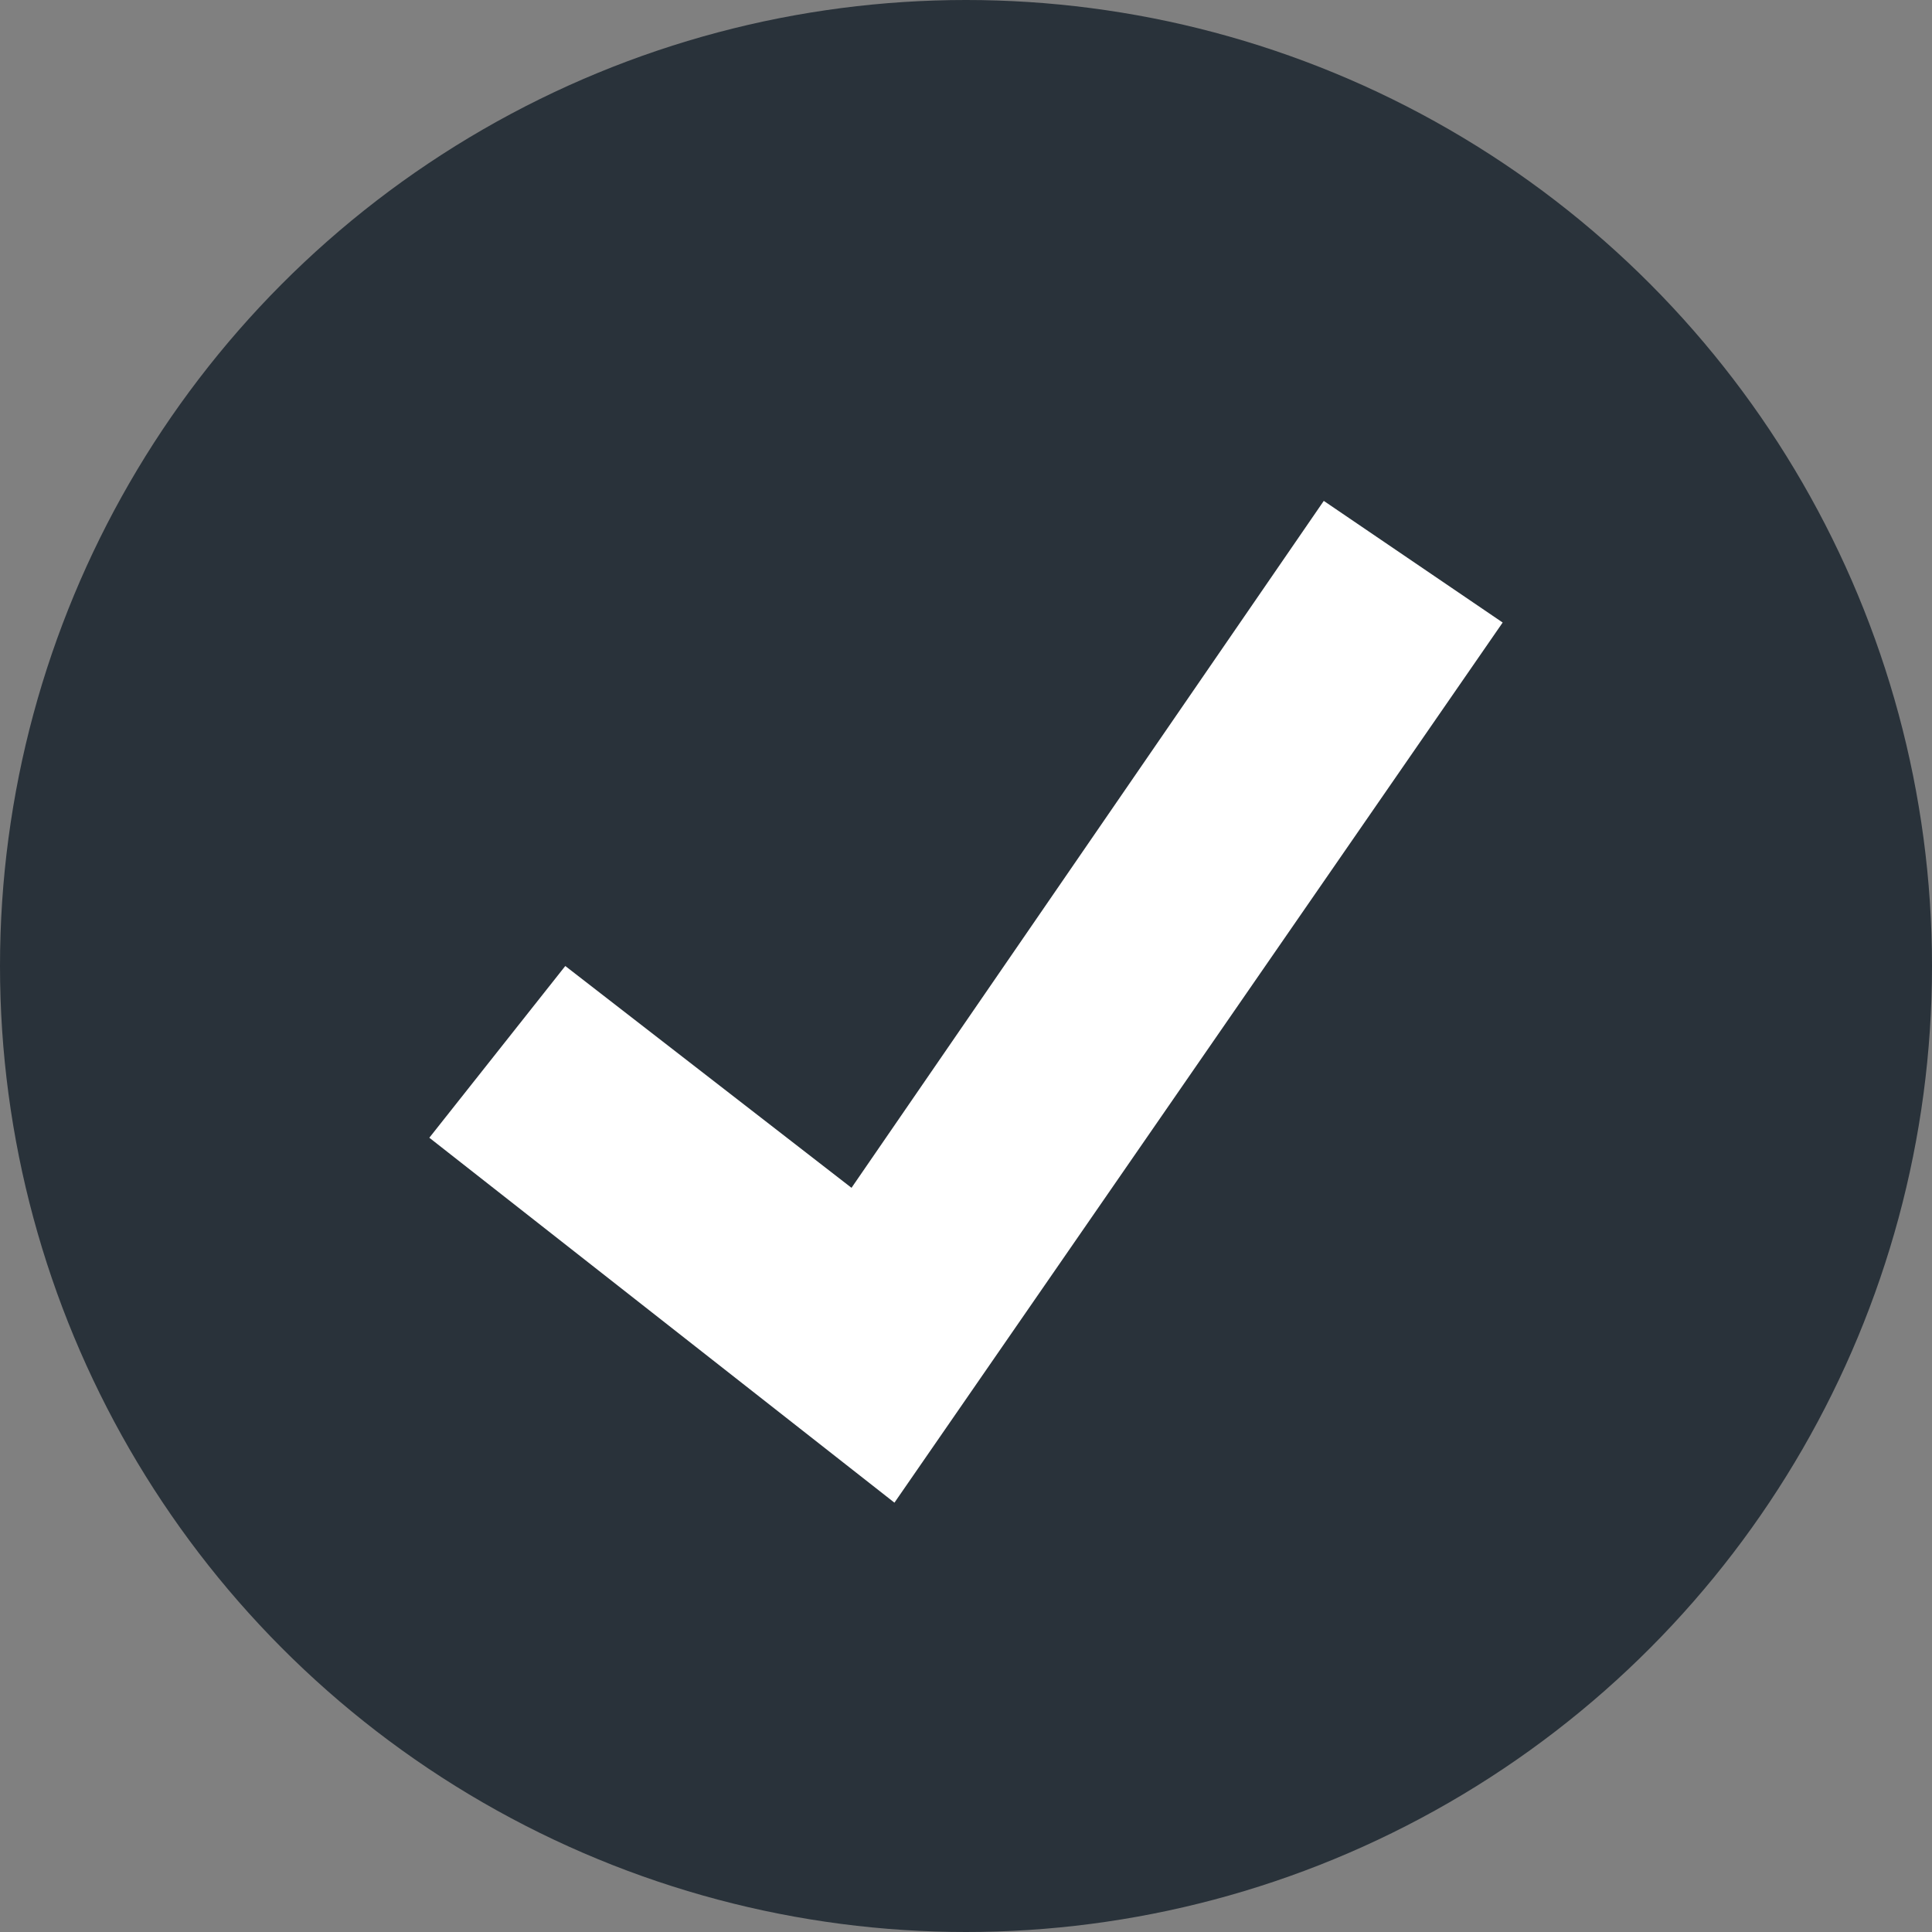 <?xml version="1.0" encoding="utf-8"?>
<!-- Generator: Adobe Illustrator 23.0.4, SVG Export Plug-In . SVG Version: 6.00 Build 0)  -->
<svg version="1.1" id="Capa_1" xmlns="http://www.w3.org/2000/svg" xmlns:xlink="http://www.w3.org/1999/xlink" x="0px" y="0px"
	 viewBox="0 0 27 27" style="enable-background:new 0 0 27 27;" xml:space="preserve">
<rect x="0" y="0" width="27" height="27" fill="#808080" stroke="none"/>
<style type="text/css">
	.st0{fill:#29323A;}
	.st1{fill:#FFFFFF;}
</style>
<title>tick@2x</title>
<desc>Created with Sketch.</desc>
<g id="Page-1">
	<g id="Desktop-HD" transform="translate(-557, -3587)">
		<g id="tick" transform="translate(557, 3587)">
			<circle id="Oval" class="st0" cx="13.5" cy="13.5" r="13.5"/>
			<polygon id="Path" class="st1" points="12.5,21 6,15.9 7.9,13.5 11.9,16.6 18.5,7 21,8.7 			"/>
		</g>
	</g>
</g>
</svg>
